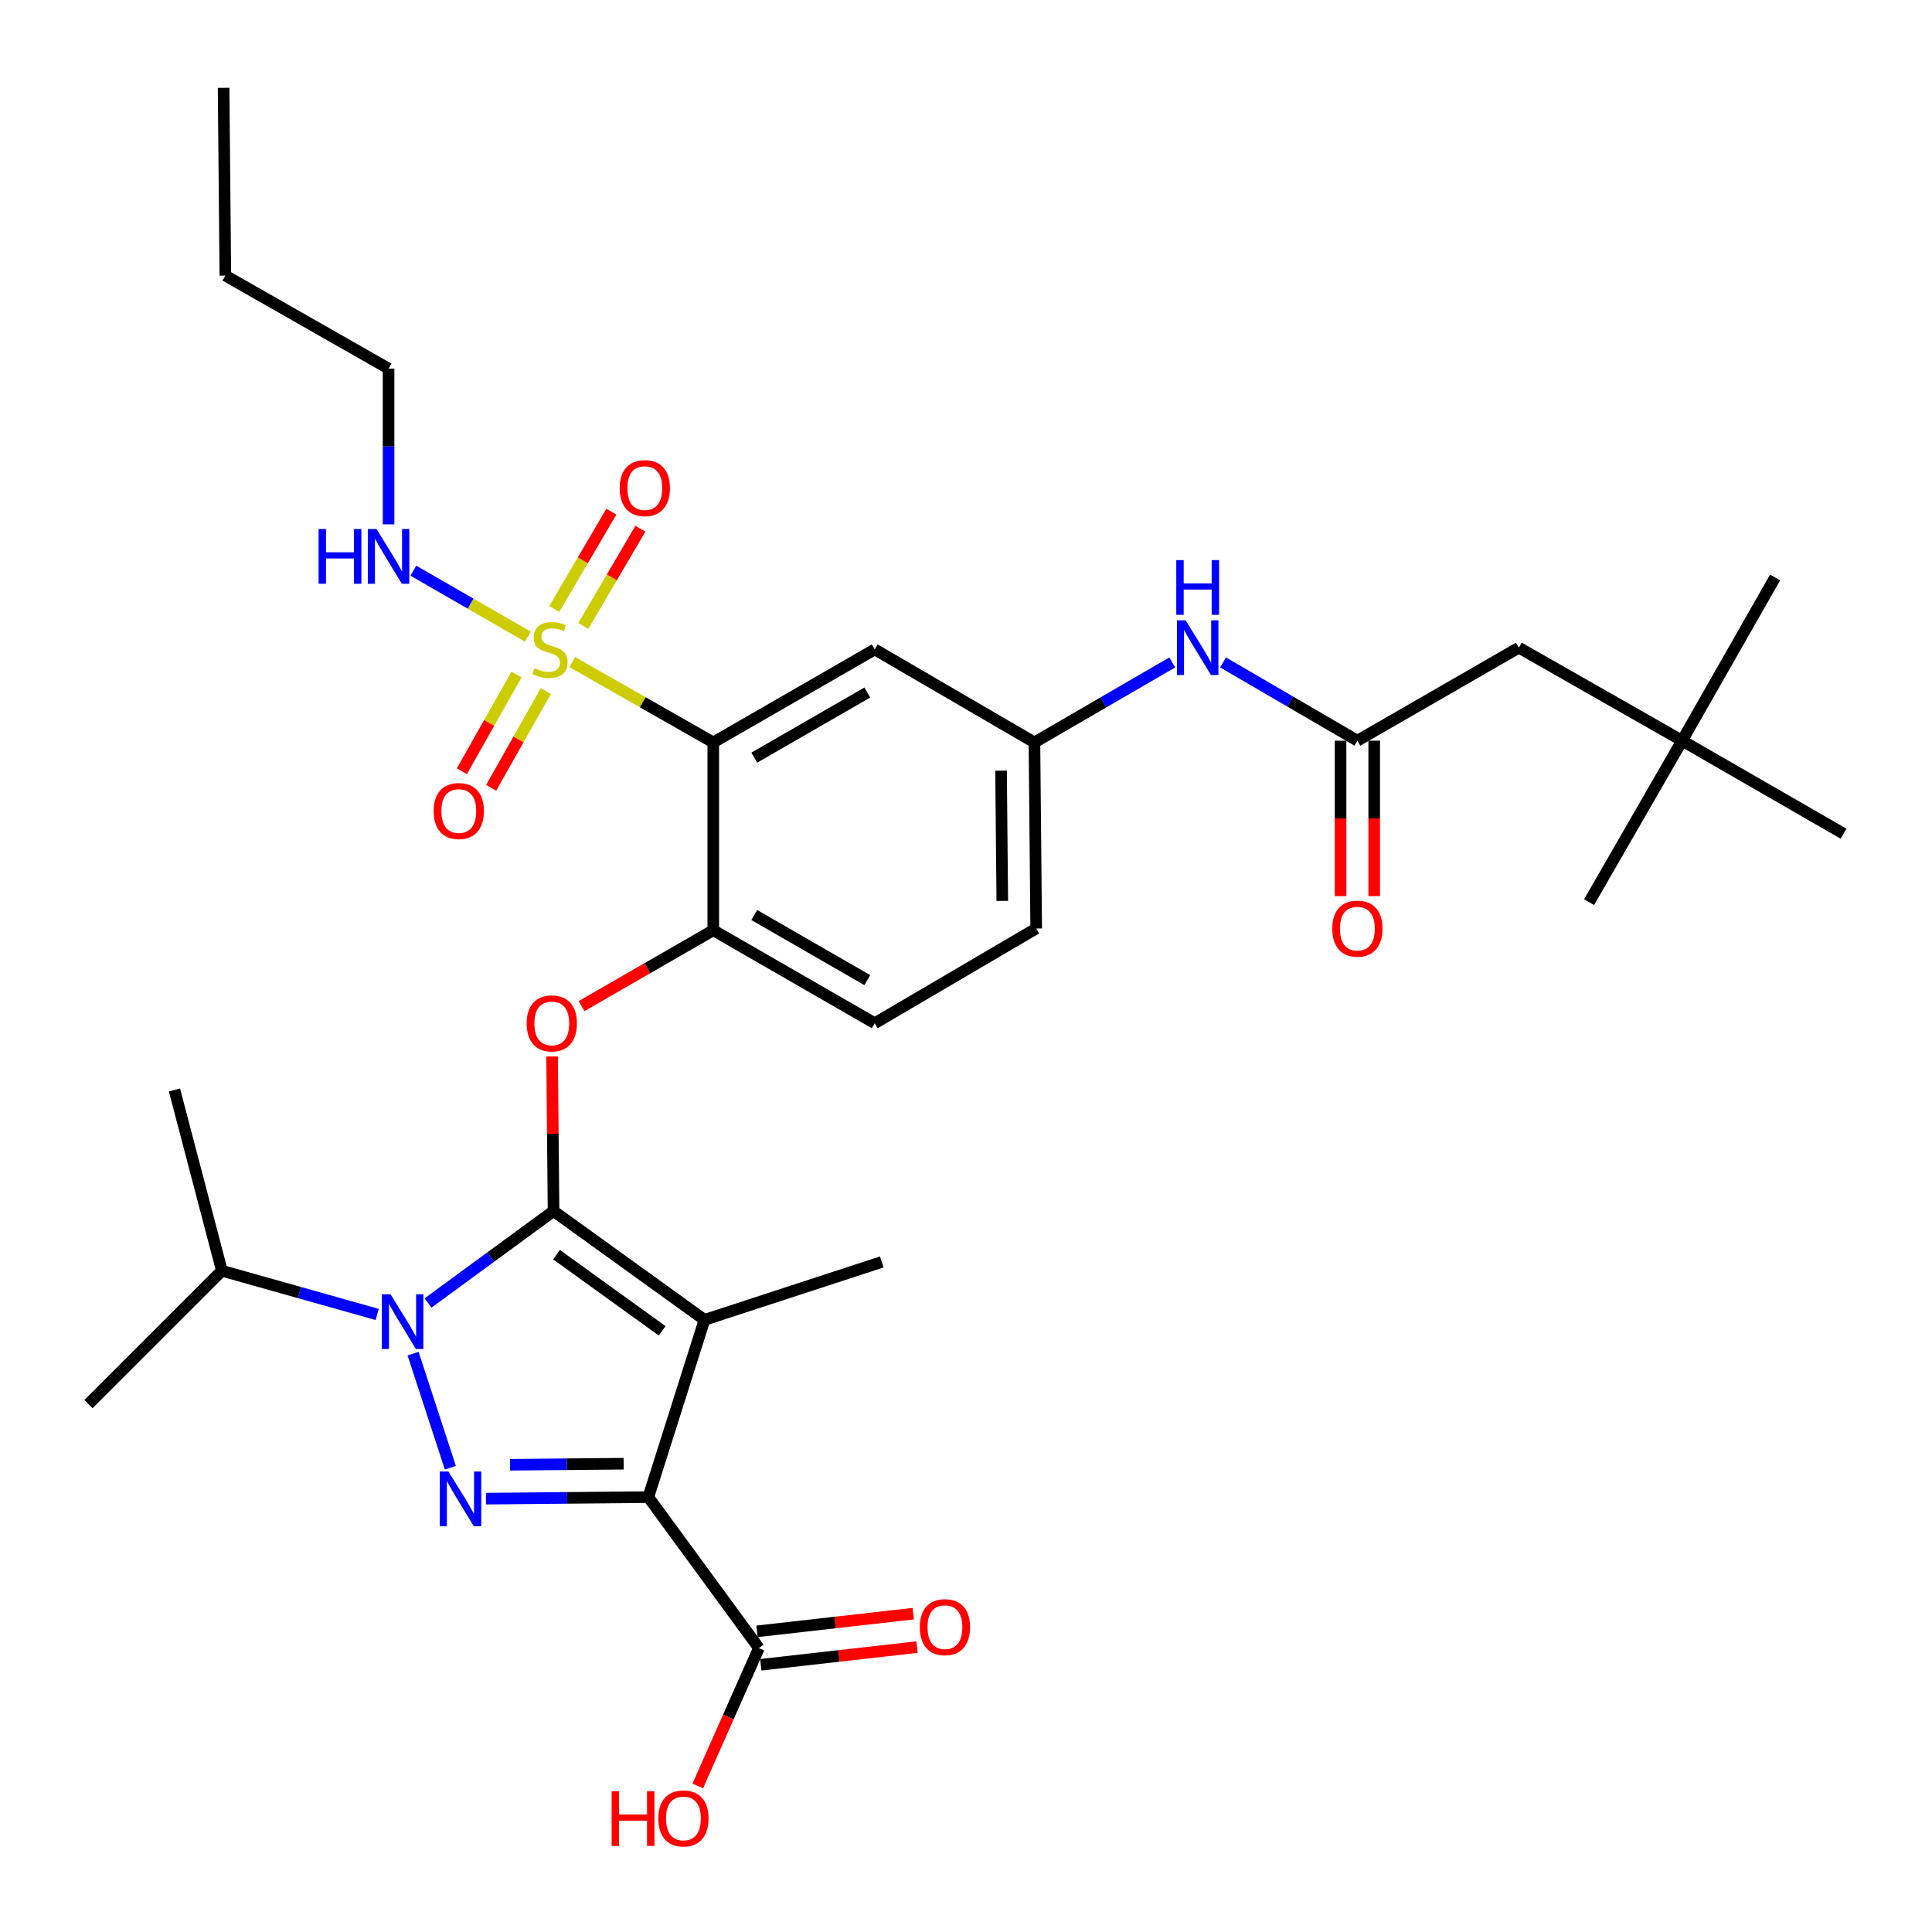 <?xml version='1.0' encoding='iso-8859-1'?>
<svg version='1.1' baseProfile='full'
              xmlns='http://www.w3.org/2000/svg'
                      xmlns:rdkit='http://www.rdkit.org/xml'
                      xmlns:xlink='http://www.w3.org/1999/xlink'
                  xml:space='preserve'
width='1000px' height='1000px' viewBox='0 0 1000 1000'>
<!-- END OF HEADER -->
<rect style='opacity:1.0;fill:#FFFFFF;stroke:none' width='1000' height='1000' x='0' y='0'> </rect>
<path class='bond-0' d='M 606.734,342.88 L 571.079,363.582' style='fill:none;fill-rule:evenodd;stroke:#0000FF;stroke-width:6px;stroke-linecap:butt;stroke-linejoin:miter;stroke-opacity:1' />
<path class='bond-0' d='M 571.079,363.582 L 535.424,384.284' style='fill:none;fill-rule:evenodd;stroke:#000000;stroke-width:6px;stroke-linecap:butt;stroke-linejoin:miter;stroke-opacity:1' />
<path class='bond-1' d='M 633.048,342.875 L 667.814,363.125' style='fill:none;fill-rule:evenodd;stroke:#0000FF;stroke-width:6px;stroke-linecap:butt;stroke-linejoin:miter;stroke-opacity:1' />
<path class='bond-1' d='M 667.814,363.125 L 702.58,383.375' style='fill:none;fill-rule:evenodd;stroke:#000000;stroke-width:6px;stroke-linecap:butt;stroke-linejoin:miter;stroke-opacity:1' />
<path class='bond-2' d='M 213.805,700.644 L 233.094,759.683' style='fill:none;fill-rule:evenodd;stroke:#0000FF;stroke-width:6px;stroke-linecap:butt;stroke-linejoin:miter;stroke-opacity:1' />
<path class='bond-3' d='M 221.551,674.429 L 254.033,650.633' style='fill:none;fill-rule:evenodd;stroke:#0000FF;stroke-width:6px;stroke-linecap:butt;stroke-linejoin:miter;stroke-opacity:1' />
<path class='bond-3' d='M 254.033,650.633 L 286.515,626.836' style='fill:none;fill-rule:evenodd;stroke:#000000;stroke-width:6px;stroke-linecap:butt;stroke-linejoin:miter;stroke-opacity:1' />
<path class='bond-4' d='M 195.22,680.361 L 155.031,669.042' style='fill:none;fill-rule:evenodd;stroke:#0000FF;stroke-width:6px;stroke-linecap:butt;stroke-linejoin:miter;stroke-opacity:1' />
<path class='bond-4' d='M 155.031,669.042 L 114.841,657.723' style='fill:none;fill-rule:evenodd;stroke:#000000;stroke-width:6px;stroke-linecap:butt;stroke-linejoin:miter;stroke-opacity:1' />
<path class='bond-5' d='M 251.537,775.697 L 293.555,775.304' style='fill:none;fill-rule:evenodd;stroke:#0000FF;stroke-width:6px;stroke-linecap:butt;stroke-linejoin:miter;stroke-opacity:1' />
<path class='bond-5' d='M 293.555,775.304 L 335.573,774.91' style='fill:none;fill-rule:evenodd;stroke:#000000;stroke-width:6px;stroke-linecap:butt;stroke-linejoin:miter;stroke-opacity:1' />
<path class='bond-5' d='M 263.979,758.162 L 293.392,757.887' style='fill:none;fill-rule:evenodd;stroke:#0000FF;stroke-width:6px;stroke-linecap:butt;stroke-linejoin:miter;stroke-opacity:1' />
<path class='bond-5' d='M 293.392,757.887 L 322.805,757.612' style='fill:none;fill-rule:evenodd;stroke:#000000;stroke-width:6px;stroke-linecap:butt;stroke-linejoin:miter;stroke-opacity:1' />
<path class='bond-6' d='M 335.573,774.91 L 392.808,853.036' style='fill:none;fill-rule:evenodd;stroke:#000000;stroke-width:6px;stroke-linecap:butt;stroke-linejoin:miter;stroke-opacity:1' />
<path class='bond-7' d='M 335.573,774.91 L 364.64,683.161' style='fill:none;fill-rule:evenodd;stroke:#000000;stroke-width:6px;stroke-linecap:butt;stroke-linejoin:miter;stroke-opacity:1' />
<path class='bond-8' d='M 364.64,683.161 L 456.399,653.184' style='fill:none;fill-rule:evenodd;stroke:#000000;stroke-width:6px;stroke-linecap:butt;stroke-linejoin:miter;stroke-opacity:1' />
<path class='bond-9' d='M 364.64,683.161 L 286.515,626.836' style='fill:none;fill-rule:evenodd;stroke:#000000;stroke-width:6px;stroke-linecap:butt;stroke-linejoin:miter;stroke-opacity:1' />
<path class='bond-9' d='M 342.736,688.841 L 288.048,649.413' style='fill:none;fill-rule:evenodd;stroke:#000000;stroke-width:6px;stroke-linecap:butt;stroke-linejoin:miter;stroke-opacity:1' />
<path class='bond-10' d='M 286.515,626.836 L 286.141,586.828' style='fill:none;fill-rule:evenodd;stroke:#000000;stroke-width:6px;stroke-linecap:butt;stroke-linejoin:miter;stroke-opacity:1' />
<path class='bond-10' d='M 286.141,586.828 L 285.766,546.82' style='fill:none;fill-rule:evenodd;stroke:#FF0000;stroke-width:6px;stroke-linecap:butt;stroke-linejoin:miter;stroke-opacity:1' />
<path class='bond-11' d='M 301.017,520.754 L 335.103,501.122' style='fill:none;fill-rule:evenodd;stroke:#FF0000;stroke-width:6px;stroke-linecap:butt;stroke-linejoin:miter;stroke-opacity:1' />
<path class='bond-11' d='M 335.103,501.122 L 369.188,481.491' style='fill:none;fill-rule:evenodd;stroke:#000000;stroke-width:6px;stroke-linecap:butt;stroke-linejoin:miter;stroke-opacity:1' />
<path class='bond-12' d='M 273.205,329.515 L 243.574,312.444' style='fill:none;fill-rule:evenodd;stroke:#CCCC00;stroke-width:6px;stroke-linecap:butt;stroke-linejoin:miter;stroke-opacity:1' />
<path class='bond-12' d='M 243.574,312.444 L 213.943,295.373' style='fill:none;fill-rule:evenodd;stroke:#0000FF;stroke-width:6px;stroke-linecap:butt;stroke-linejoin:miter;stroke-opacity:1' />
<path class='bond-13' d='M 267.349,349.131 L 253.201,374.166' style='fill:none;fill-rule:evenodd;stroke:#CCCC00;stroke-width:6px;stroke-linecap:butt;stroke-linejoin:miter;stroke-opacity:1' />
<path class='bond-13' d='M 253.201,374.166 L 239.054,399.2' style='fill:none;fill-rule:evenodd;stroke:#FF0000;stroke-width:6px;stroke-linecap:butt;stroke-linejoin:miter;stroke-opacity:1' />
<path class='bond-13' d='M 282.512,357.7 L 268.365,382.735' style='fill:none;fill-rule:evenodd;stroke:#CCCC00;stroke-width:6px;stroke-linecap:butt;stroke-linejoin:miter;stroke-opacity:1' />
<path class='bond-13' d='M 268.365,382.735 L 254.217,407.77' style='fill:none;fill-rule:evenodd;stroke:#FF0000;stroke-width:6px;stroke-linecap:butt;stroke-linejoin:miter;stroke-opacity:1' />
<path class='bond-14' d='M 301.917,324.002 L 316.688,298.838' style='fill:none;fill-rule:evenodd;stroke:#CCCC00;stroke-width:6px;stroke-linecap:butt;stroke-linejoin:miter;stroke-opacity:1' />
<path class='bond-14' d='M 316.688,298.838 L 331.459,273.675' style='fill:none;fill-rule:evenodd;stroke:#FF0000;stroke-width:6px;stroke-linecap:butt;stroke-linejoin:miter;stroke-opacity:1' />
<path class='bond-14' d='M 286.897,315.184 L 301.668,290.021' style='fill:none;fill-rule:evenodd;stroke:#CCCC00;stroke-width:6px;stroke-linecap:butt;stroke-linejoin:miter;stroke-opacity:1' />
<path class='bond-14' d='M 301.668,290.021 L 316.439,264.857' style='fill:none;fill-rule:evenodd;stroke:#FF0000;stroke-width:6px;stroke-linecap:butt;stroke-linejoin:miter;stroke-opacity:1' />
<path class='bond-15' d='M 296.207,342.695 L 332.698,363.49' style='fill:none;fill-rule:evenodd;stroke:#CCCC00;stroke-width:6px;stroke-linecap:butt;stroke-linejoin:miter;stroke-opacity:1' />
<path class='bond-15' d='M 332.698,363.49 L 369.188,384.284' style='fill:none;fill-rule:evenodd;stroke:#000000;stroke-width:6px;stroke-linecap:butt;stroke-linejoin:miter;stroke-opacity:1' />
<path class='bond-16' d='M 392.808,853.036 L 376.985,888.722' style='fill:none;fill-rule:evenodd;stroke:#000000;stroke-width:6px;stroke-linecap:butt;stroke-linejoin:miter;stroke-opacity:1' />
<path class='bond-16' d='M 376.985,888.722 L 361.163,924.408' style='fill:none;fill-rule:evenodd;stroke:#FF0000;stroke-width:6px;stroke-linecap:butt;stroke-linejoin:miter;stroke-opacity:1' />
<path class='bond-17' d='M 393.788,861.689 L 434.22,857.11' style='fill:none;fill-rule:evenodd;stroke:#000000;stroke-width:6px;stroke-linecap:butt;stroke-linejoin:miter;stroke-opacity:1' />
<path class='bond-17' d='M 434.22,857.11 L 474.652,852.53' style='fill:none;fill-rule:evenodd;stroke:#FF0000;stroke-width:6px;stroke-linecap:butt;stroke-linejoin:miter;stroke-opacity:1' />
<path class='bond-17' d='M 391.828,844.382 L 432.26,839.803' style='fill:none;fill-rule:evenodd;stroke:#000000;stroke-width:6px;stroke-linecap:butt;stroke-linejoin:miter;stroke-opacity:1' />
<path class='bond-17' d='M 432.26,839.803 L 472.692,835.224' style='fill:none;fill-rule:evenodd;stroke:#FF0000;stroke-width:6px;stroke-linecap:butt;stroke-linejoin:miter;stroke-opacity:1' />
<path class='bond-18' d='M 870.645,383.375 L 786.153,335.226' style='fill:none;fill-rule:evenodd;stroke:#000000;stroke-width:6px;stroke-linecap:butt;stroke-linejoin:miter;stroke-opacity:1' />
<path class='bond-19' d='M 870.645,383.375 L 954.218,431.523' style='fill:none;fill-rule:evenodd;stroke:#000000;stroke-width:6px;stroke-linecap:butt;stroke-linejoin:miter;stroke-opacity:1' />
<path class='bond-20' d='M 870.645,383.375 L 918.793,298.892' style='fill:none;fill-rule:evenodd;stroke:#000000;stroke-width:6px;stroke-linecap:butt;stroke-linejoin:miter;stroke-opacity:1' />
<path class='bond-21' d='M 870.645,383.375 L 822.496,466.948' style='fill:none;fill-rule:evenodd;stroke:#000000;stroke-width:6px;stroke-linecap:butt;stroke-linejoin:miter;stroke-opacity:1' />
<path class='bond-22' d='M 369.188,384.284 L 452.761,336.136' style='fill:none;fill-rule:evenodd;stroke:#000000;stroke-width:6px;stroke-linecap:butt;stroke-linejoin:miter;stroke-opacity:1' />
<path class='bond-22' d='M 390.419,392.154 L 448.92,358.45' style='fill:none;fill-rule:evenodd;stroke:#000000;stroke-width:6px;stroke-linecap:butt;stroke-linejoin:miter;stroke-opacity:1' />
<path class='bond-23' d='M 369.188,384.284 L 369.188,481.491' style='fill:none;fill-rule:evenodd;stroke:#000000;stroke-width:6px;stroke-linecap:butt;stroke-linejoin:miter;stroke-opacity:1' />
<path class='bond-24' d='M 452.761,336.136 L 535.424,384.284' style='fill:none;fill-rule:evenodd;stroke:#000000;stroke-width:6px;stroke-linecap:butt;stroke-linejoin:miter;stroke-opacity:1' />
<path class='bond-25' d='M 535.424,384.284 L 536.334,480.581' style='fill:none;fill-rule:evenodd;stroke:#000000;stroke-width:6px;stroke-linecap:butt;stroke-linejoin:miter;stroke-opacity:1' />
<path class='bond-25' d='M 518.145,398.893 L 518.781,466.301' style='fill:none;fill-rule:evenodd;stroke:#000000;stroke-width:6px;stroke-linecap:butt;stroke-linejoin:miter;stroke-opacity:1' />
<path class='bond-26' d='M 369.188,481.491 L 452.761,529.63' style='fill:none;fill-rule:evenodd;stroke:#000000;stroke-width:6px;stroke-linecap:butt;stroke-linejoin:miter;stroke-opacity:1' />
<path class='bond-26' d='M 390.417,473.619 L 448.918,507.316' style='fill:none;fill-rule:evenodd;stroke:#000000;stroke-width:6px;stroke-linecap:butt;stroke-linejoin:miter;stroke-opacity:1' />
<path class='bond-27' d='M 536.334,480.581 L 452.761,529.63' style='fill:none;fill-rule:evenodd;stroke:#000000;stroke-width:6px;stroke-linecap:butt;stroke-linejoin:miter;stroke-opacity:1' />
<path class='bond-28' d='M 693.871,383.375 L 693.871,423.603' style='fill:none;fill-rule:evenodd;stroke:#000000;stroke-width:6px;stroke-linecap:butt;stroke-linejoin:miter;stroke-opacity:1' />
<path class='bond-28' d='M 693.871,423.603 L 693.871,463.831' style='fill:none;fill-rule:evenodd;stroke:#FF0000;stroke-width:6px;stroke-linecap:butt;stroke-linejoin:miter;stroke-opacity:1' />
<path class='bond-28' d='M 711.288,383.375 L 711.288,423.603' style='fill:none;fill-rule:evenodd;stroke:#000000;stroke-width:6px;stroke-linecap:butt;stroke-linejoin:miter;stroke-opacity:1' />
<path class='bond-28' d='M 711.288,423.603 L 711.288,463.831' style='fill:none;fill-rule:evenodd;stroke:#FF0000;stroke-width:6px;stroke-linecap:butt;stroke-linejoin:miter;stroke-opacity:1' />
<path class='bond-29' d='M 702.58,383.375 L 786.153,335.226' style='fill:none;fill-rule:evenodd;stroke:#000000;stroke-width:6px;stroke-linecap:butt;stroke-linejoin:miter;stroke-opacity:1' />
<path class='bond-30' d='M 201.123,190.79 L 116.641,142.642' style='fill:none;fill-rule:evenodd;stroke:#000000;stroke-width:6px;stroke-linecap:butt;stroke-linejoin:miter;stroke-opacity:1' />
<path class='bond-31' d='M 201.123,190.79 L 201.123,231.094' style='fill:none;fill-rule:evenodd;stroke:#000000;stroke-width:6px;stroke-linecap:butt;stroke-linejoin:miter;stroke-opacity:1' />
<path class='bond-31' d='M 201.123,231.094 L 201.123,271.397' style='fill:none;fill-rule:evenodd;stroke:#0000FF;stroke-width:6px;stroke-linecap:butt;stroke-linejoin:miter;stroke-opacity:1' />
<path class='bond-32' d='M 114.841,657.723 L 45.782,726.762' style='fill:none;fill-rule:evenodd;stroke:#000000;stroke-width:6px;stroke-linecap:butt;stroke-linejoin:miter;stroke-opacity:1' />
<path class='bond-33' d='M 114.841,657.723 L 90.293,564.154' style='fill:none;fill-rule:evenodd;stroke:#000000;stroke-width:6px;stroke-linecap:butt;stroke-linejoin:miter;stroke-opacity:1' />
<path class='bond-34' d='M 116.641,142.642 L 115.731,45.455' style='fill:none;fill-rule:evenodd;stroke:#000000;stroke-width:6px;stroke-linecap:butt;stroke-linejoin:miter;stroke-opacity:1' />
<path  class='atom-0' d='M 613.657 321.066
L 622.937 336.066
Q 623.857 337.546, 625.337 340.226
Q 626.817 342.906, 626.897 343.066
L 626.897 321.066
L 630.657 321.066
L 630.657 349.386
L 626.777 349.386
L 616.817 332.986
Q 615.657 331.066, 614.417 328.866
Q 613.217 326.666, 612.857 325.986
L 612.857 349.386
L 609.177 349.386
L 609.177 321.066
L 613.657 321.066
' fill='#0000FF'/>
<path  class='atom-0' d='M 608.837 289.914
L 612.677 289.914
L 612.677 301.954
L 627.157 301.954
L 627.157 289.914
L 630.997 289.914
L 630.997 318.234
L 627.157 318.234
L 627.157 305.154
L 612.677 305.154
L 612.677 318.234
L 608.837 318.234
L 608.837 289.914
' fill='#0000FF'/>
<path  class='atom-1' d='M 202.13 669.911
L 211.41 684.911
Q 212.33 686.391, 213.81 689.071
Q 215.29 691.751, 215.37 691.911
L 215.37 669.911
L 219.13 669.911
L 219.13 698.231
L 215.25 698.231
L 205.29 681.831
Q 204.13 679.911, 202.89 677.711
Q 201.69 675.511, 201.33 674.831
L 201.33 698.231
L 197.65 698.231
L 197.65 669.911
L 202.13 669.911
' fill='#0000FF'/>
<path  class='atom-2' d='M 232.107 761.66
L 241.387 776.66
Q 242.307 778.14, 243.787 780.82
Q 245.267 783.5, 245.347 783.66
L 245.347 761.66
L 249.107 761.66
L 249.107 789.98
L 245.227 789.98
L 235.267 773.58
Q 234.107 771.66, 232.867 769.46
Q 231.667 767.26, 231.307 766.58
L 231.307 789.98
L 227.627 789.98
L 227.627 761.66
L 232.107 761.66
' fill='#0000FF'/>
<path  class='atom-6' d='M 272.606 529.71
Q 272.606 522.91, 275.966 519.11
Q 279.326 515.31, 285.606 515.31
Q 291.886 515.31, 295.246 519.11
Q 298.606 522.91, 298.606 529.71
Q 298.606 536.59, 295.206 540.51
Q 291.806 544.39, 285.606 544.39
Q 279.366 544.39, 275.966 540.51
Q 272.606 536.63, 272.606 529.71
M 285.606 541.19
Q 289.926 541.19, 292.246 538.31
Q 294.606 535.39, 294.606 529.71
Q 294.606 524.15, 292.246 521.35
Q 289.926 518.51, 285.606 518.51
Q 281.286 518.51, 278.926 521.31
Q 276.606 524.11, 276.606 529.71
Q 276.606 535.43, 278.926 538.31
Q 281.286 541.19, 285.606 541.19
' fill='#FF0000'/>
<path  class='atom-7' d='M 276.696 345.856
Q 277.016 345.976, 278.336 346.536
Q 279.656 347.096, 281.096 347.456
Q 282.576 347.776, 284.016 347.776
Q 286.696 347.776, 288.256 346.496
Q 289.816 345.176, 289.816 342.896
Q 289.816 341.336, 289.016 340.376
Q 288.256 339.416, 287.056 338.896
Q 285.856 338.376, 283.856 337.776
Q 281.336 337.016, 279.816 336.296
Q 278.336 335.576, 277.256 334.056
Q 276.216 332.536, 276.216 329.976
Q 276.216 326.416, 278.616 324.216
Q 281.056 322.016, 285.856 322.016
Q 289.136 322.016, 292.856 323.576
L 291.936 326.656
Q 288.536 325.256, 285.976 325.256
Q 283.216 325.256, 281.696 326.416
Q 280.176 327.536, 280.216 329.496
Q 280.216 331.016, 280.976 331.936
Q 281.776 332.856, 282.896 333.376
Q 284.056 333.896, 285.976 334.496
Q 288.536 335.296, 290.056 336.096
Q 291.576 336.896, 292.656 338.536
Q 293.776 340.136, 293.776 342.896
Q 293.776 346.816, 291.136 348.936
Q 288.536 351.016, 284.176 351.016
Q 281.656 351.016, 279.736 350.456
Q 277.856 349.936, 275.616 349.016
L 276.696 345.856
' fill='#CCCC00'/>
<path  class='atom-8' d='M 224.467 419.789
Q 224.467 412.989, 227.827 409.189
Q 231.187 405.389, 237.467 405.389
Q 243.747 405.389, 247.107 409.189
Q 250.467 412.989, 250.467 419.789
Q 250.467 426.669, 247.067 430.589
Q 243.667 434.469, 237.467 434.469
Q 231.227 434.469, 227.827 430.589
Q 224.467 426.709, 224.467 419.789
M 237.467 431.269
Q 241.787 431.269, 244.107 428.389
Q 246.467 425.469, 246.467 419.789
Q 246.467 414.229, 244.107 411.429
Q 241.787 408.589, 237.467 408.589
Q 233.147 408.589, 230.787 411.389
Q 228.467 414.189, 228.467 419.789
Q 228.467 425.509, 230.787 428.389
Q 233.147 431.269, 237.467 431.269
' fill='#FF0000'/>
<path  class='atom-9' d='M 320.754 252.643
Q 320.754 245.843, 324.114 242.043
Q 327.474 238.243, 333.754 238.243
Q 340.034 238.243, 343.394 242.043
Q 346.754 245.843, 346.754 252.643
Q 346.754 259.523, 343.354 263.443
Q 339.954 267.323, 333.754 267.323
Q 327.514 267.323, 324.114 263.443
Q 320.754 259.563, 320.754 252.643
M 333.754 264.123
Q 338.074 264.123, 340.394 261.243
Q 342.754 258.323, 342.754 252.643
Q 342.754 247.083, 340.394 244.283
Q 338.074 241.443, 333.754 241.443
Q 329.434 241.443, 327.074 244.243
Q 324.754 247.043, 324.754 252.643
Q 324.754 258.363, 327.074 261.243
Q 329.434 264.123, 333.754 264.123
' fill='#FF0000'/>
<path  class='atom-11' d='M 316.585 927.137
L 320.425 927.137
L 320.425 939.177
L 334.905 939.177
L 334.905 927.137
L 338.745 927.137
L 338.745 955.457
L 334.905 955.457
L 334.905 942.377
L 320.425 942.377
L 320.425 955.457
L 316.585 955.457
L 316.585 927.137
' fill='#FF0000'/>
<path  class='atom-11' d='M 340.745 941.217
Q 340.745 934.417, 344.105 930.617
Q 347.465 926.817, 353.745 926.817
Q 360.025 926.817, 363.385 930.617
Q 366.745 934.417, 366.745 941.217
Q 366.745 948.097, 363.345 952.017
Q 359.945 955.897, 353.745 955.897
Q 347.505 955.897, 344.105 952.017
Q 340.745 948.137, 340.745 941.217
M 353.745 952.697
Q 358.065 952.697, 360.385 949.817
Q 362.745 946.897, 362.745 941.217
Q 362.745 935.657, 360.385 932.857
Q 358.065 930.017, 353.745 930.017
Q 349.425 930.017, 347.065 932.817
Q 344.745 935.617, 344.745 941.217
Q 344.745 946.937, 347.065 949.817
Q 349.425 952.697, 353.745 952.697
' fill='#FF0000'/>
<path  class='atom-12' d='M 476.095 842.211
Q 476.095 835.411, 479.455 831.611
Q 482.815 827.811, 489.095 827.811
Q 495.375 827.811, 498.735 831.611
Q 502.095 835.411, 502.095 842.211
Q 502.095 849.091, 498.695 853.011
Q 495.295 856.891, 489.095 856.891
Q 482.855 856.891, 479.455 853.011
Q 476.095 849.131, 476.095 842.211
M 489.095 853.691
Q 493.415 853.691, 495.735 850.811
Q 498.095 847.891, 498.095 842.211
Q 498.095 836.651, 495.735 833.851
Q 493.415 831.011, 489.095 831.011
Q 484.775 831.011, 482.415 833.811
Q 480.095 836.611, 480.095 842.211
Q 480.095 847.931, 482.415 850.811
Q 484.775 853.691, 489.095 853.691
' fill='#FF0000'/>
<path  class='atom-21' d='M 689.58 480.661
Q 689.58 473.861, 692.94 470.061
Q 696.3 466.261, 702.58 466.261
Q 708.86 466.261, 712.22 470.061
Q 715.58 473.861, 715.58 480.661
Q 715.58 487.541, 712.18 491.461
Q 708.78 495.341, 702.58 495.341
Q 696.34 495.341, 692.94 491.461
Q 689.58 487.581, 689.58 480.661
M 702.58 492.141
Q 706.9 492.141, 709.22 489.261
Q 711.58 486.341, 711.58 480.661
Q 711.58 475.101, 709.22 472.301
Q 706.9 469.461, 702.58 469.461
Q 698.26 469.461, 695.9 472.261
Q 693.58 475.061, 693.58 480.661
Q 693.58 486.381, 695.9 489.261
Q 698.26 492.141, 702.58 492.141
' fill='#FF0000'/>
<path  class='atom-30' d='M 164.903 273.827
L 168.743 273.827
L 168.743 285.867
L 183.223 285.867
L 183.223 273.827
L 187.063 273.827
L 187.063 302.147
L 183.223 302.147
L 183.223 289.067
L 168.743 289.067
L 168.743 302.147
L 164.903 302.147
L 164.903 273.827
' fill='#0000FF'/>
<path  class='atom-30' d='M 194.863 273.827
L 204.143 288.827
Q 205.063 290.307, 206.543 292.987
Q 208.023 295.667, 208.103 295.827
L 208.103 273.827
L 211.863 273.827
L 211.863 302.147
L 207.983 302.147
L 198.023 285.747
Q 196.863 283.827, 195.623 281.627
Q 194.423 279.427, 194.063 278.747
L 194.063 302.147
L 190.383 302.147
L 190.383 273.827
L 194.863 273.827
' fill='#0000FF'/>
</svg>
